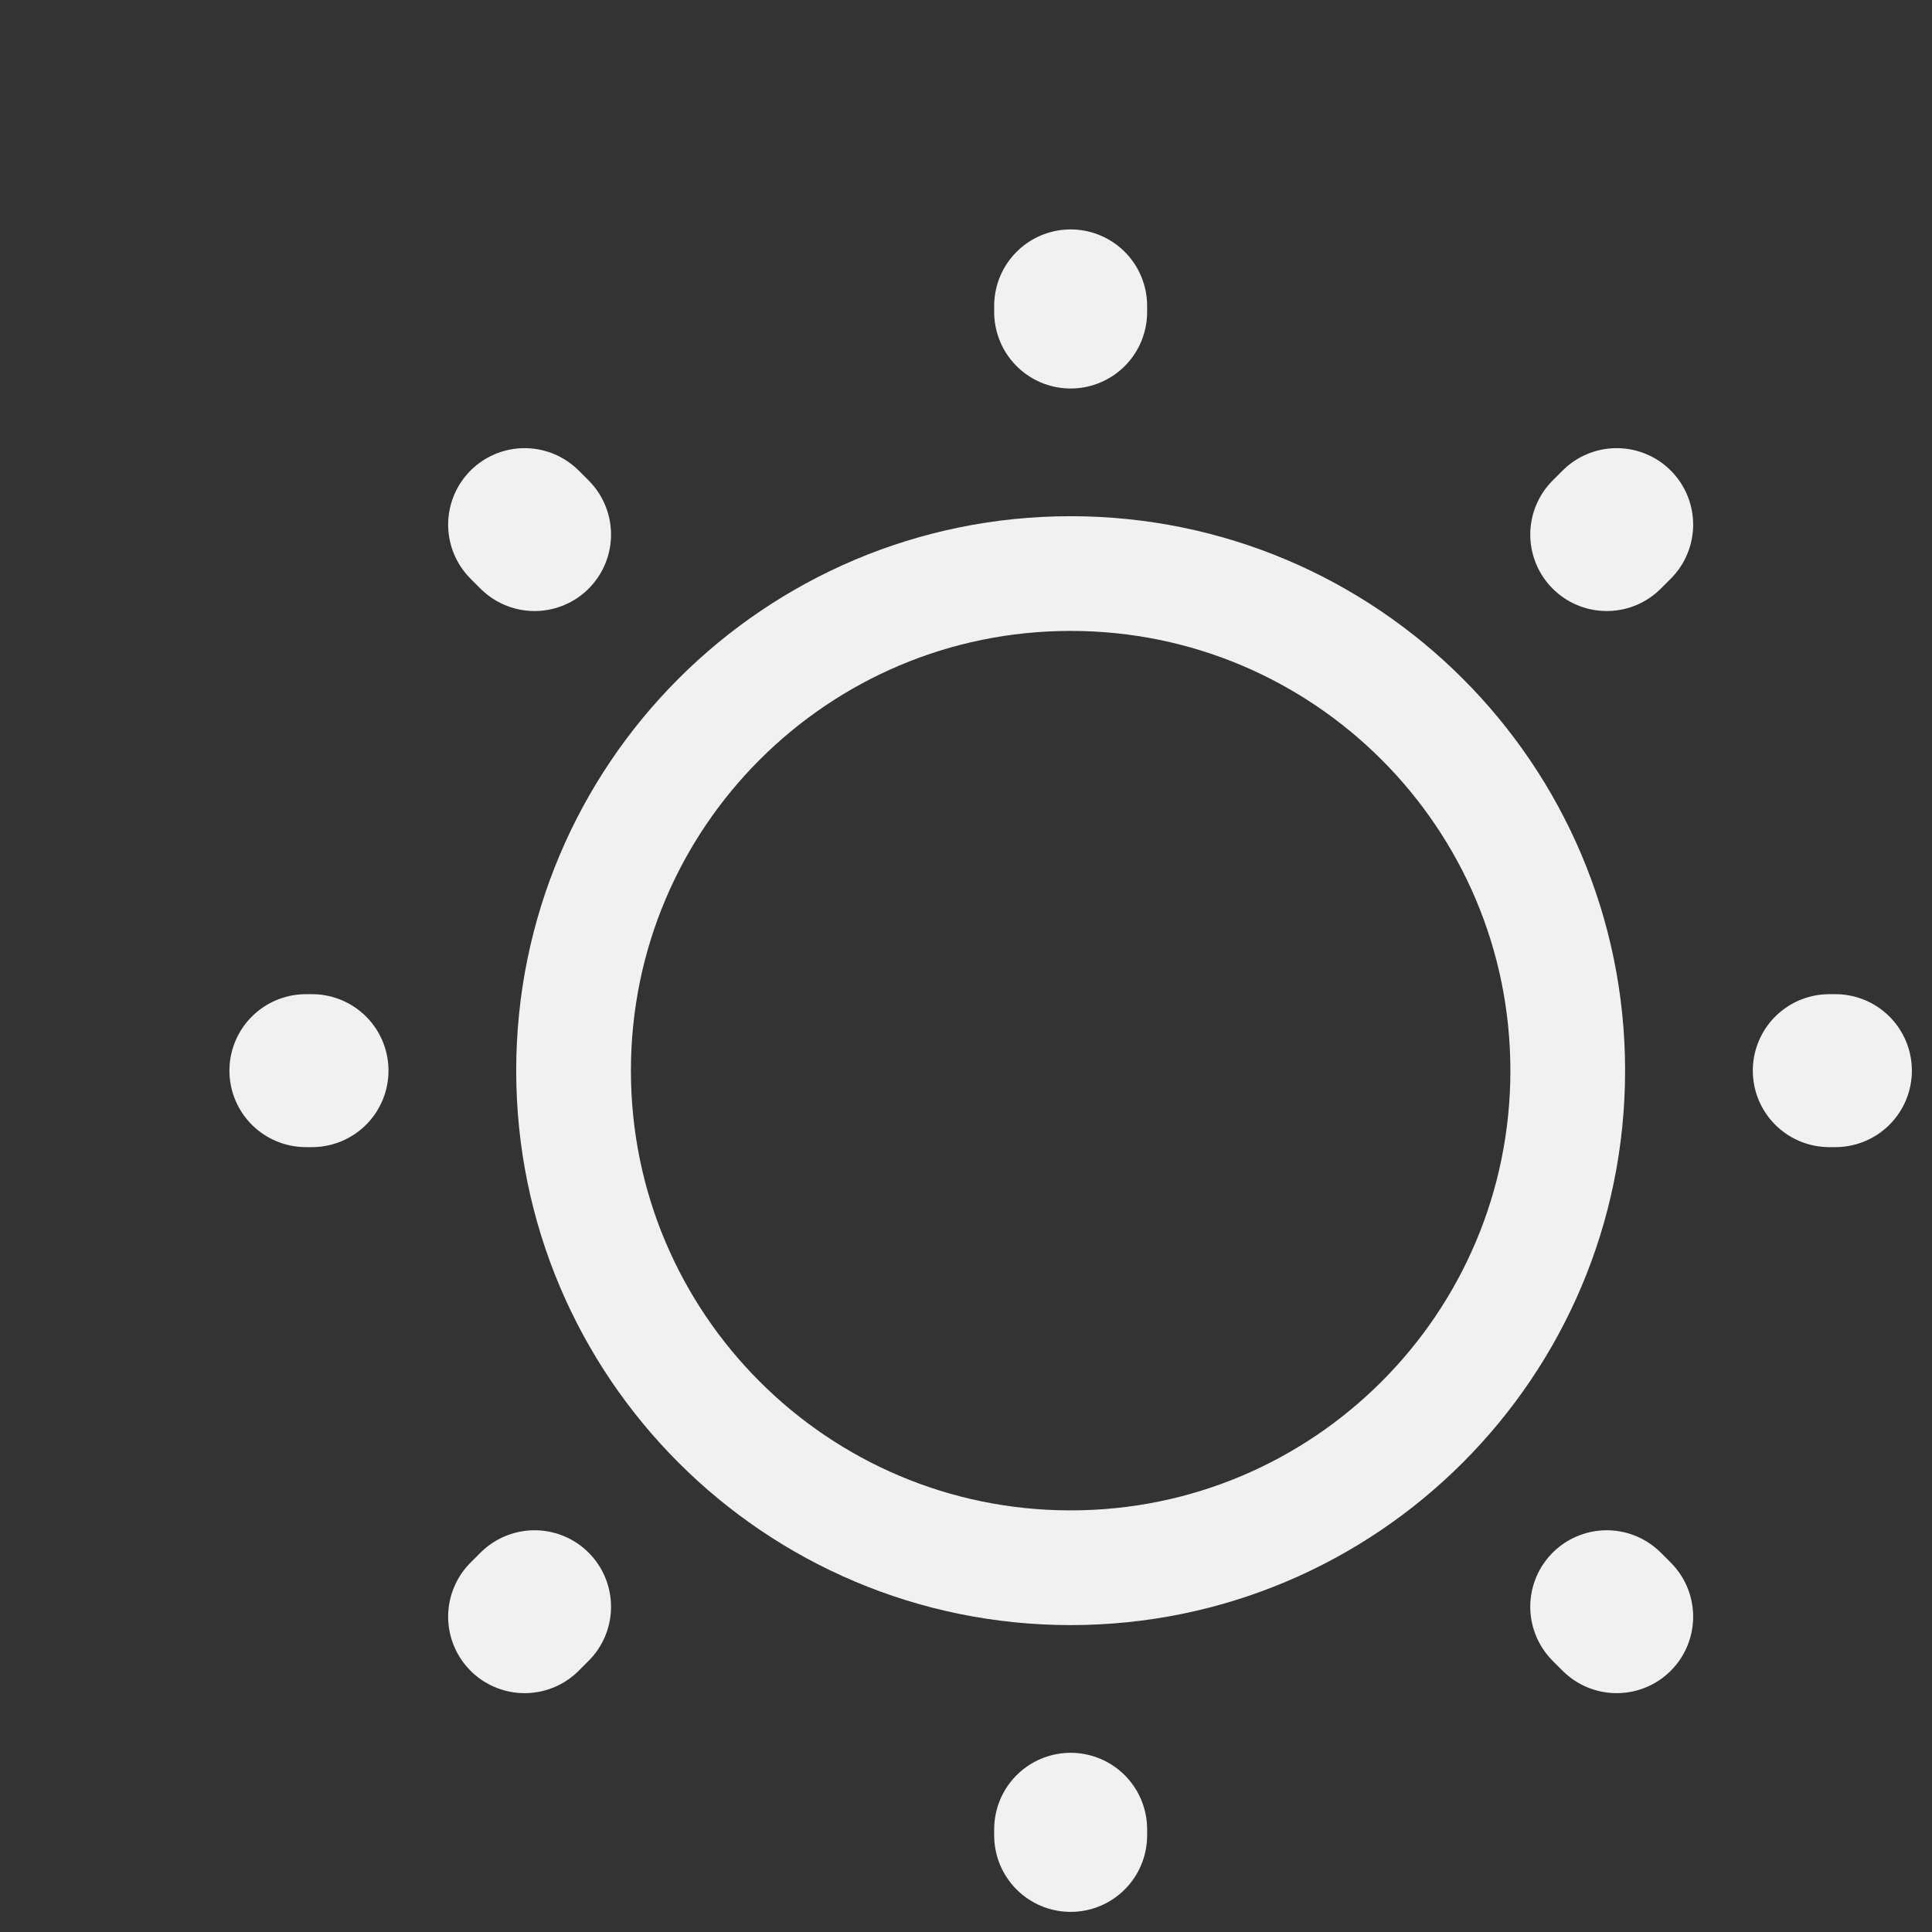 <svg width="24" height="24" viewBox="0 0 48 48" fill="none" xmlns="http://www.w3.org/2000/svg">
  <rect x="0" y="0" width="48" height="48" fill="#333333" stroke="none"/>
  <path d="M24 30.5C27.59 30.5 30.5 27.59 30.5 24C30.5 20.41 27.59 17.5 24 17.5C20.41 17.5 17.5 20.41 17.5 24C17.5 27.59 20.41 30.5 24 30.5Z" 
        stroke="#F1F1F1" stroke-width="1.5" stroke-linecap="round" stroke-linejoin="round"
        transform="scale(1.9) translate(-10 -10)" />
  <path d="M31.14 31.14L31.01 31.01M31.01 16.99L31.14 16.86L31.01 16.99ZM16.86 31.14L16.99 31.01L16.86 31.14ZM24 14.08V14V14.08ZM24 34V33.92V34ZM14.08 24H14H14.08ZM34 24H33.92H34ZM16.99 16.99L16.86 16.86L16.99 16.99Z" 
        stroke="#F1F1F1" stroke-width="2" stroke-linecap="round" stroke-linejoin="round"
        transform="scale(1.9) translate(-10 -10)" />
</svg>
